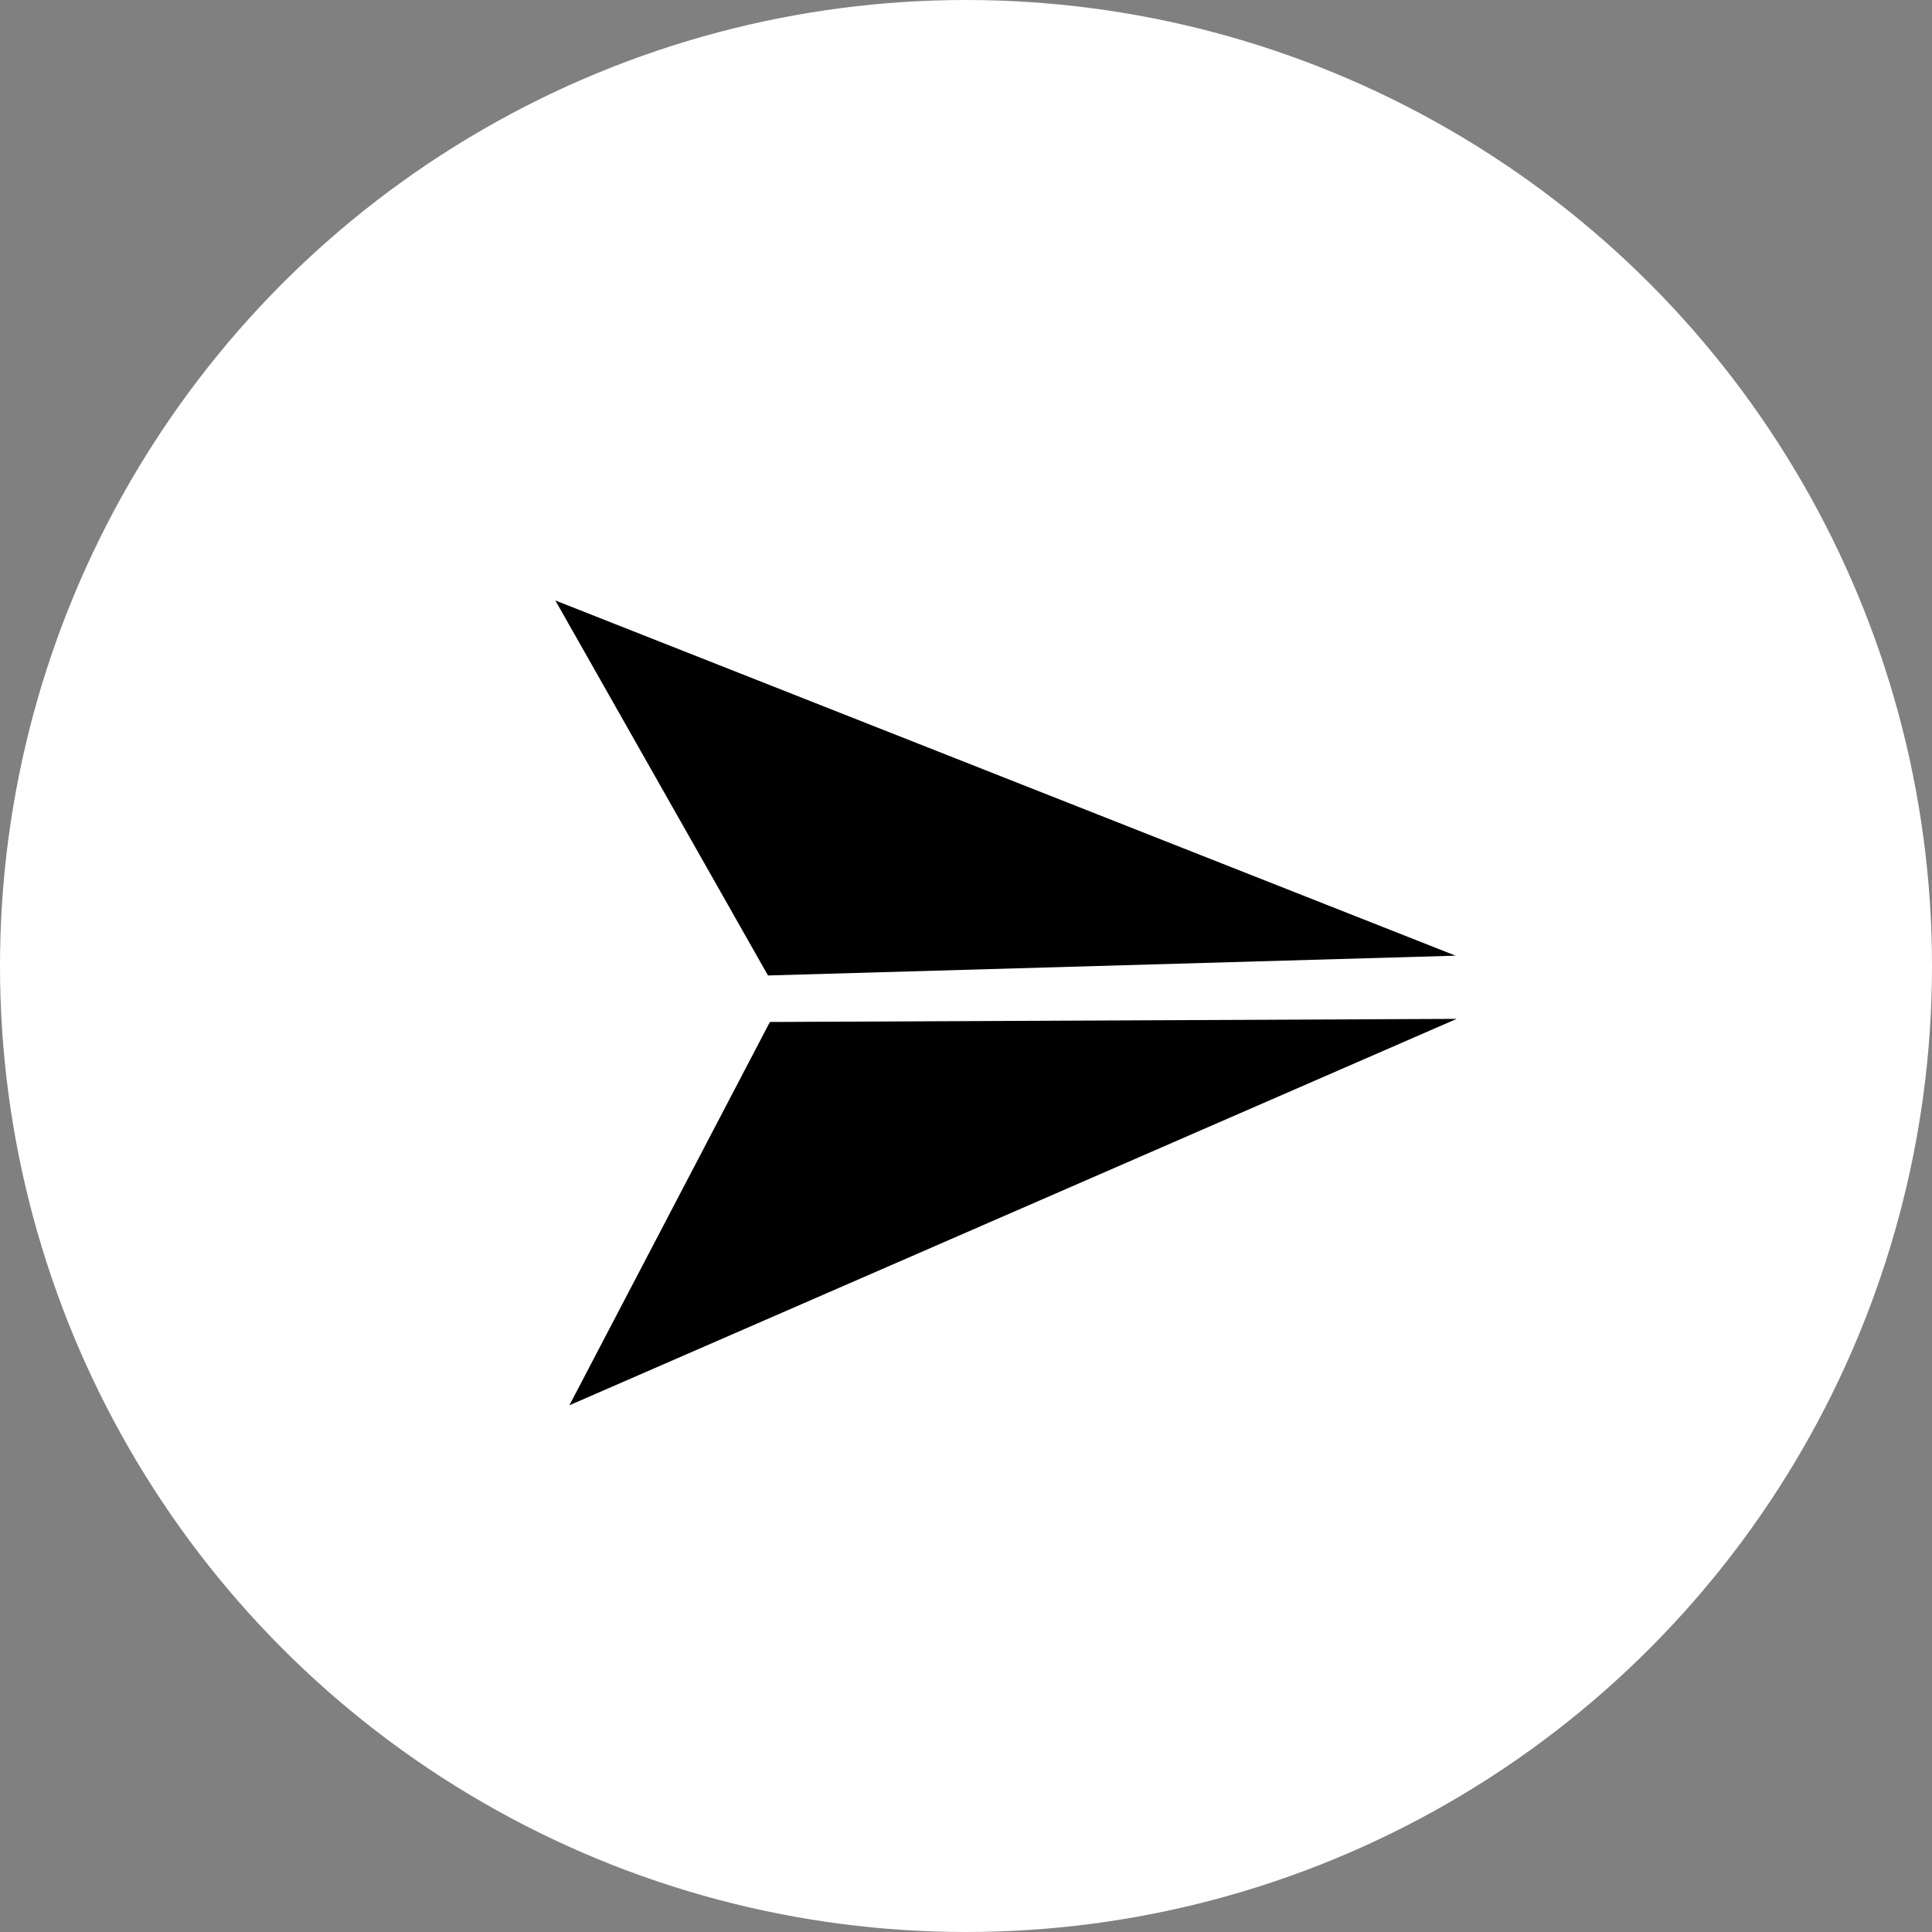 <?xml version="1.0" encoding="UTF-8"?>
<svg width="30px" height="30px" viewBox="0 0 30 30" version="1.1" xmlns="http://www.w3.org/2000/svg" xmlns:xlink="http://www.w3.org/1999/xlink">
    <rect x="0" y="0" width="30" height="30" fill="#808080" stroke="none"/>
    <!-- Generator: Sketch 52.3 (67297) - http://www.bohemiancoding.com/sketch -->
    <title>arrow btn</title>
    <desc>Created with Sketch.</desc>
    <g id="UI-Proposal" stroke="none" stroke-width="1" fill="none" fill-rule="evenodd">
        <g id="Listenback-(desktop)" transform="translate(-908, -1461)">
            <g id="you-might-like" transform="translate(475, 1065)">
                <g id="read-more-link" transform="translate(433, 396)">
                    <g id="arrow-btn">
                        <circle id="Oval" fill="#FFFFFF" cx="15" cy="15" r="15"></circle>
                        <g id="icon-/-arrow-/-navigator" transform="translate(8, 8)" fill="#000000">
                            <g id="navigator" transform="translate(4.798, 7.798) rotate(44) translate(-4.798, -7.798) translate(-2.702, 0.298)">
                                <polygon id="Shape" fill-rule="nonzero" points="13.887 0 0 5.743 6.42 7.638"></polygon>
                                <polygon id="Shape" fill-rule="nonzero" points="6.943 8.137 8.838 14.581 14.581 0.694"></polygon>
                            </g>
                        </g>
                    </g>
                </g>
            </g>
        </g>
    </g>
</svg>